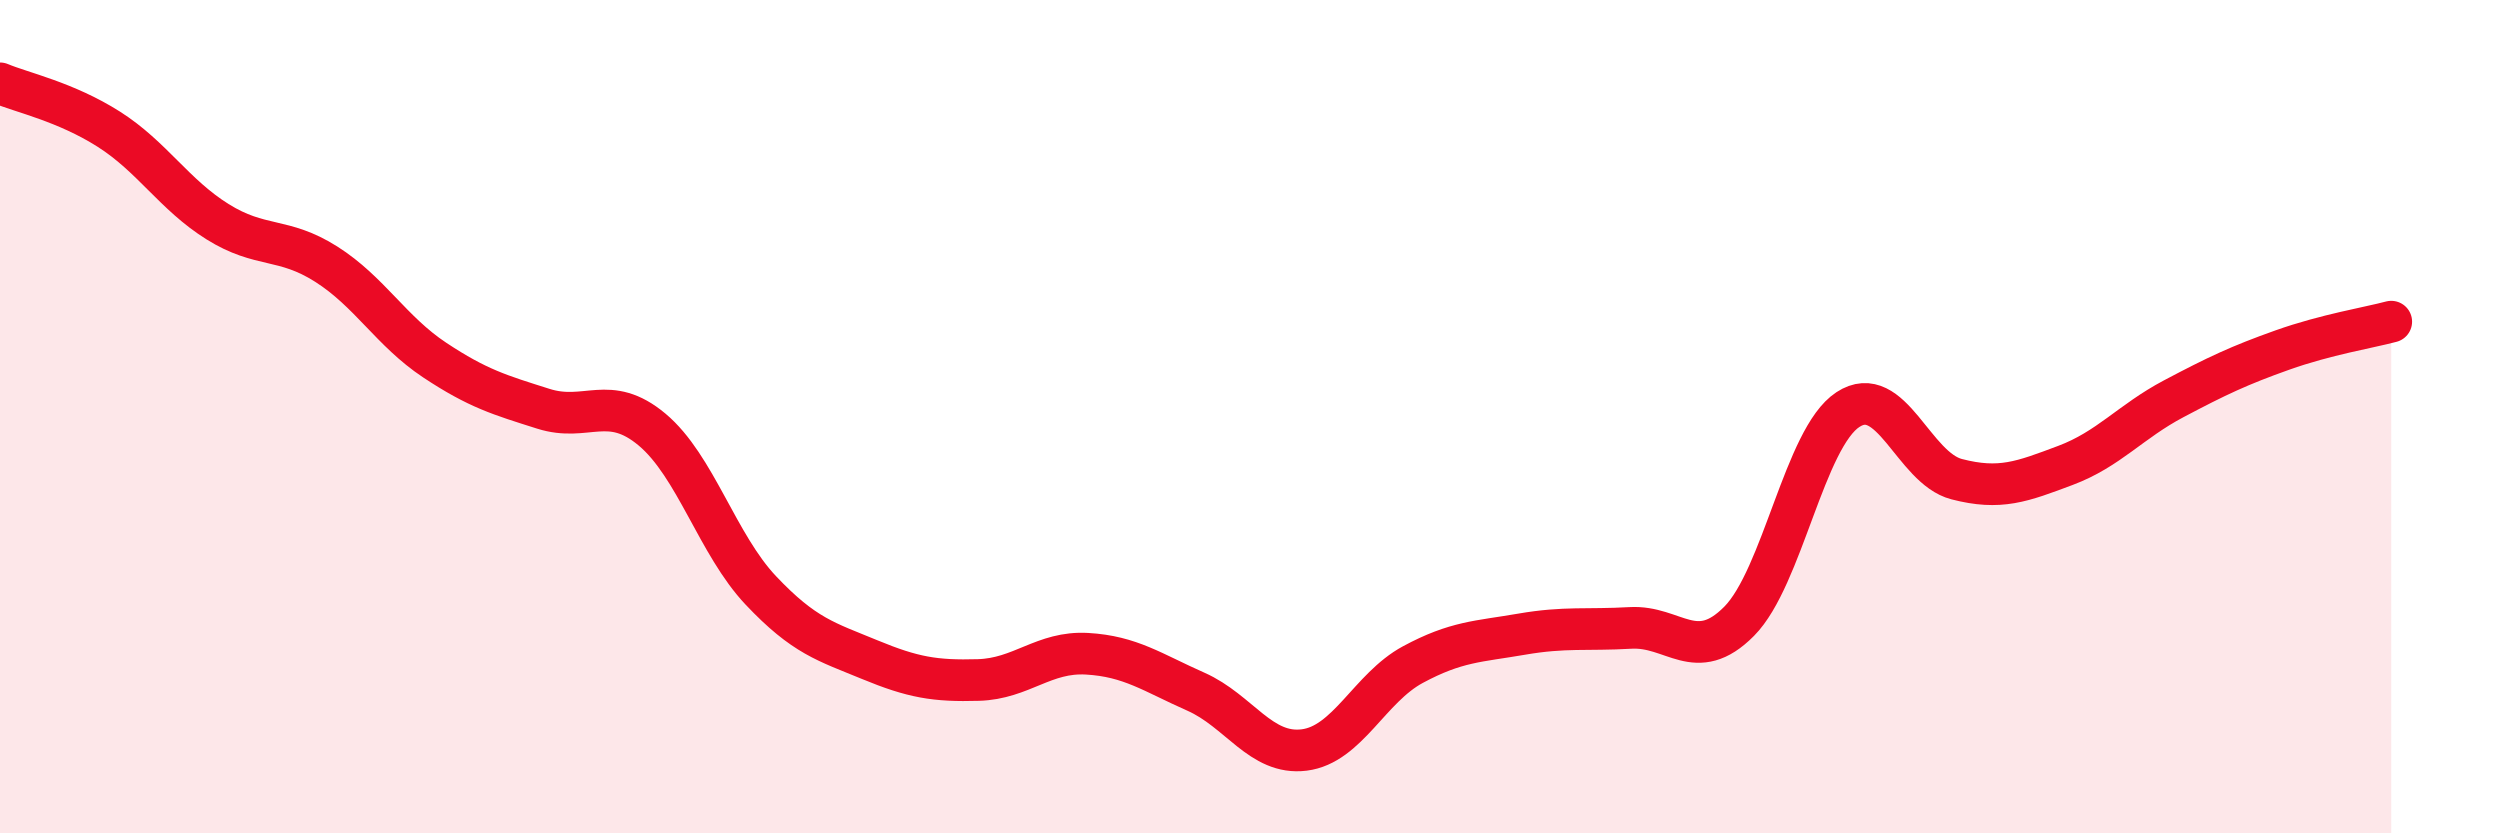 
    <svg width="60" height="20" viewBox="0 0 60 20" xmlns="http://www.w3.org/2000/svg">
      <path
        d="M 0,2 C 0.52,2.22 1.57,2.44 2.61,3.1 C 3.65,3.76 4.18,4.67 5.22,5.32 C 6.26,5.97 6.79,5.68 7.83,6.34 C 8.87,7 9.39,7.95 10.43,8.64 C 11.47,9.33 12,9.48 13.04,9.81 C 14.08,10.14 14.61,9.44 15.65,10.31 C 16.69,11.18 17.22,13.07 18.26,14.17 C 19.3,15.27 19.83,15.4 20.87,15.83 C 21.91,16.26 22.44,16.35 23.48,16.32 C 24.52,16.29 25.05,15.63 26.09,15.69 C 27.13,15.75 27.66,16.14 28.7,16.6 C 29.74,17.06 30.26,18.13 31.3,18 C 32.34,17.87 32.87,16.51 33.91,15.95 C 34.95,15.39 35.48,15.4 36.52,15.22 C 37.56,15.04 38.09,15.13 39.13,15.07 C 40.17,15.01 40.7,15.96 41.74,14.91 C 42.78,13.86 43.31,10.51 44.35,9.83 C 45.39,9.15 45.92,11.23 46.96,11.5 C 48,11.77 48.53,11.56 49.57,11.17 C 50.61,10.78 51.13,10.12 52.17,9.57 C 53.21,9.02 53.74,8.77 54.78,8.4 C 55.82,8.03 56.87,7.86 57.39,7.72L57.39 20L0 20Z"
        fill="#EB0A25"
        opacity="0.1"
        stroke-linecap="round"
        stroke-linejoin="round"
      />
      <path
        d="M 0,2 C 0.52,2.22 1.57,2.44 2.61,3.1 C 3.65,3.76 4.18,4.67 5.22,5.32 C 6.26,5.97 6.79,5.68 7.83,6.34 C 8.87,7 9.39,7.95 10.43,8.64 C 11.47,9.33 12,9.48 13.04,9.81 C 14.08,10.14 14.61,9.44 15.65,10.31 C 16.69,11.18 17.22,13.07 18.26,14.17 C 19.3,15.27 19.83,15.4 20.87,15.83 C 21.91,16.26 22.44,16.35 23.48,16.32 C 24.52,16.29 25.05,15.63 26.09,15.69 C 27.13,15.75 27.66,16.14 28.7,16.6 C 29.74,17.06 30.26,18.13 31.3,18 C 32.34,17.87 32.87,16.51 33.91,15.95 C 34.95,15.39 35.48,15.4 36.52,15.22 C 37.56,15.04 38.09,15.13 39.13,15.07 C 40.17,15.01 40.7,15.96 41.74,14.91 C 42.78,13.86 43.31,10.51 44.35,9.83 C 45.39,9.15 45.92,11.23 46.96,11.5 C 48,11.77 48.53,11.56 49.57,11.17 C 50.61,10.78 51.13,10.12 52.17,9.57 C 53.21,9.02 53.74,8.77 54.78,8.4 C 55.82,8.03 56.87,7.86 57.39,7.72"
        stroke="#EB0A25"
        stroke-width="1"
        fill="none"
        stroke-linecap="round"
        stroke-linejoin="round"
      />
    </svg>
  